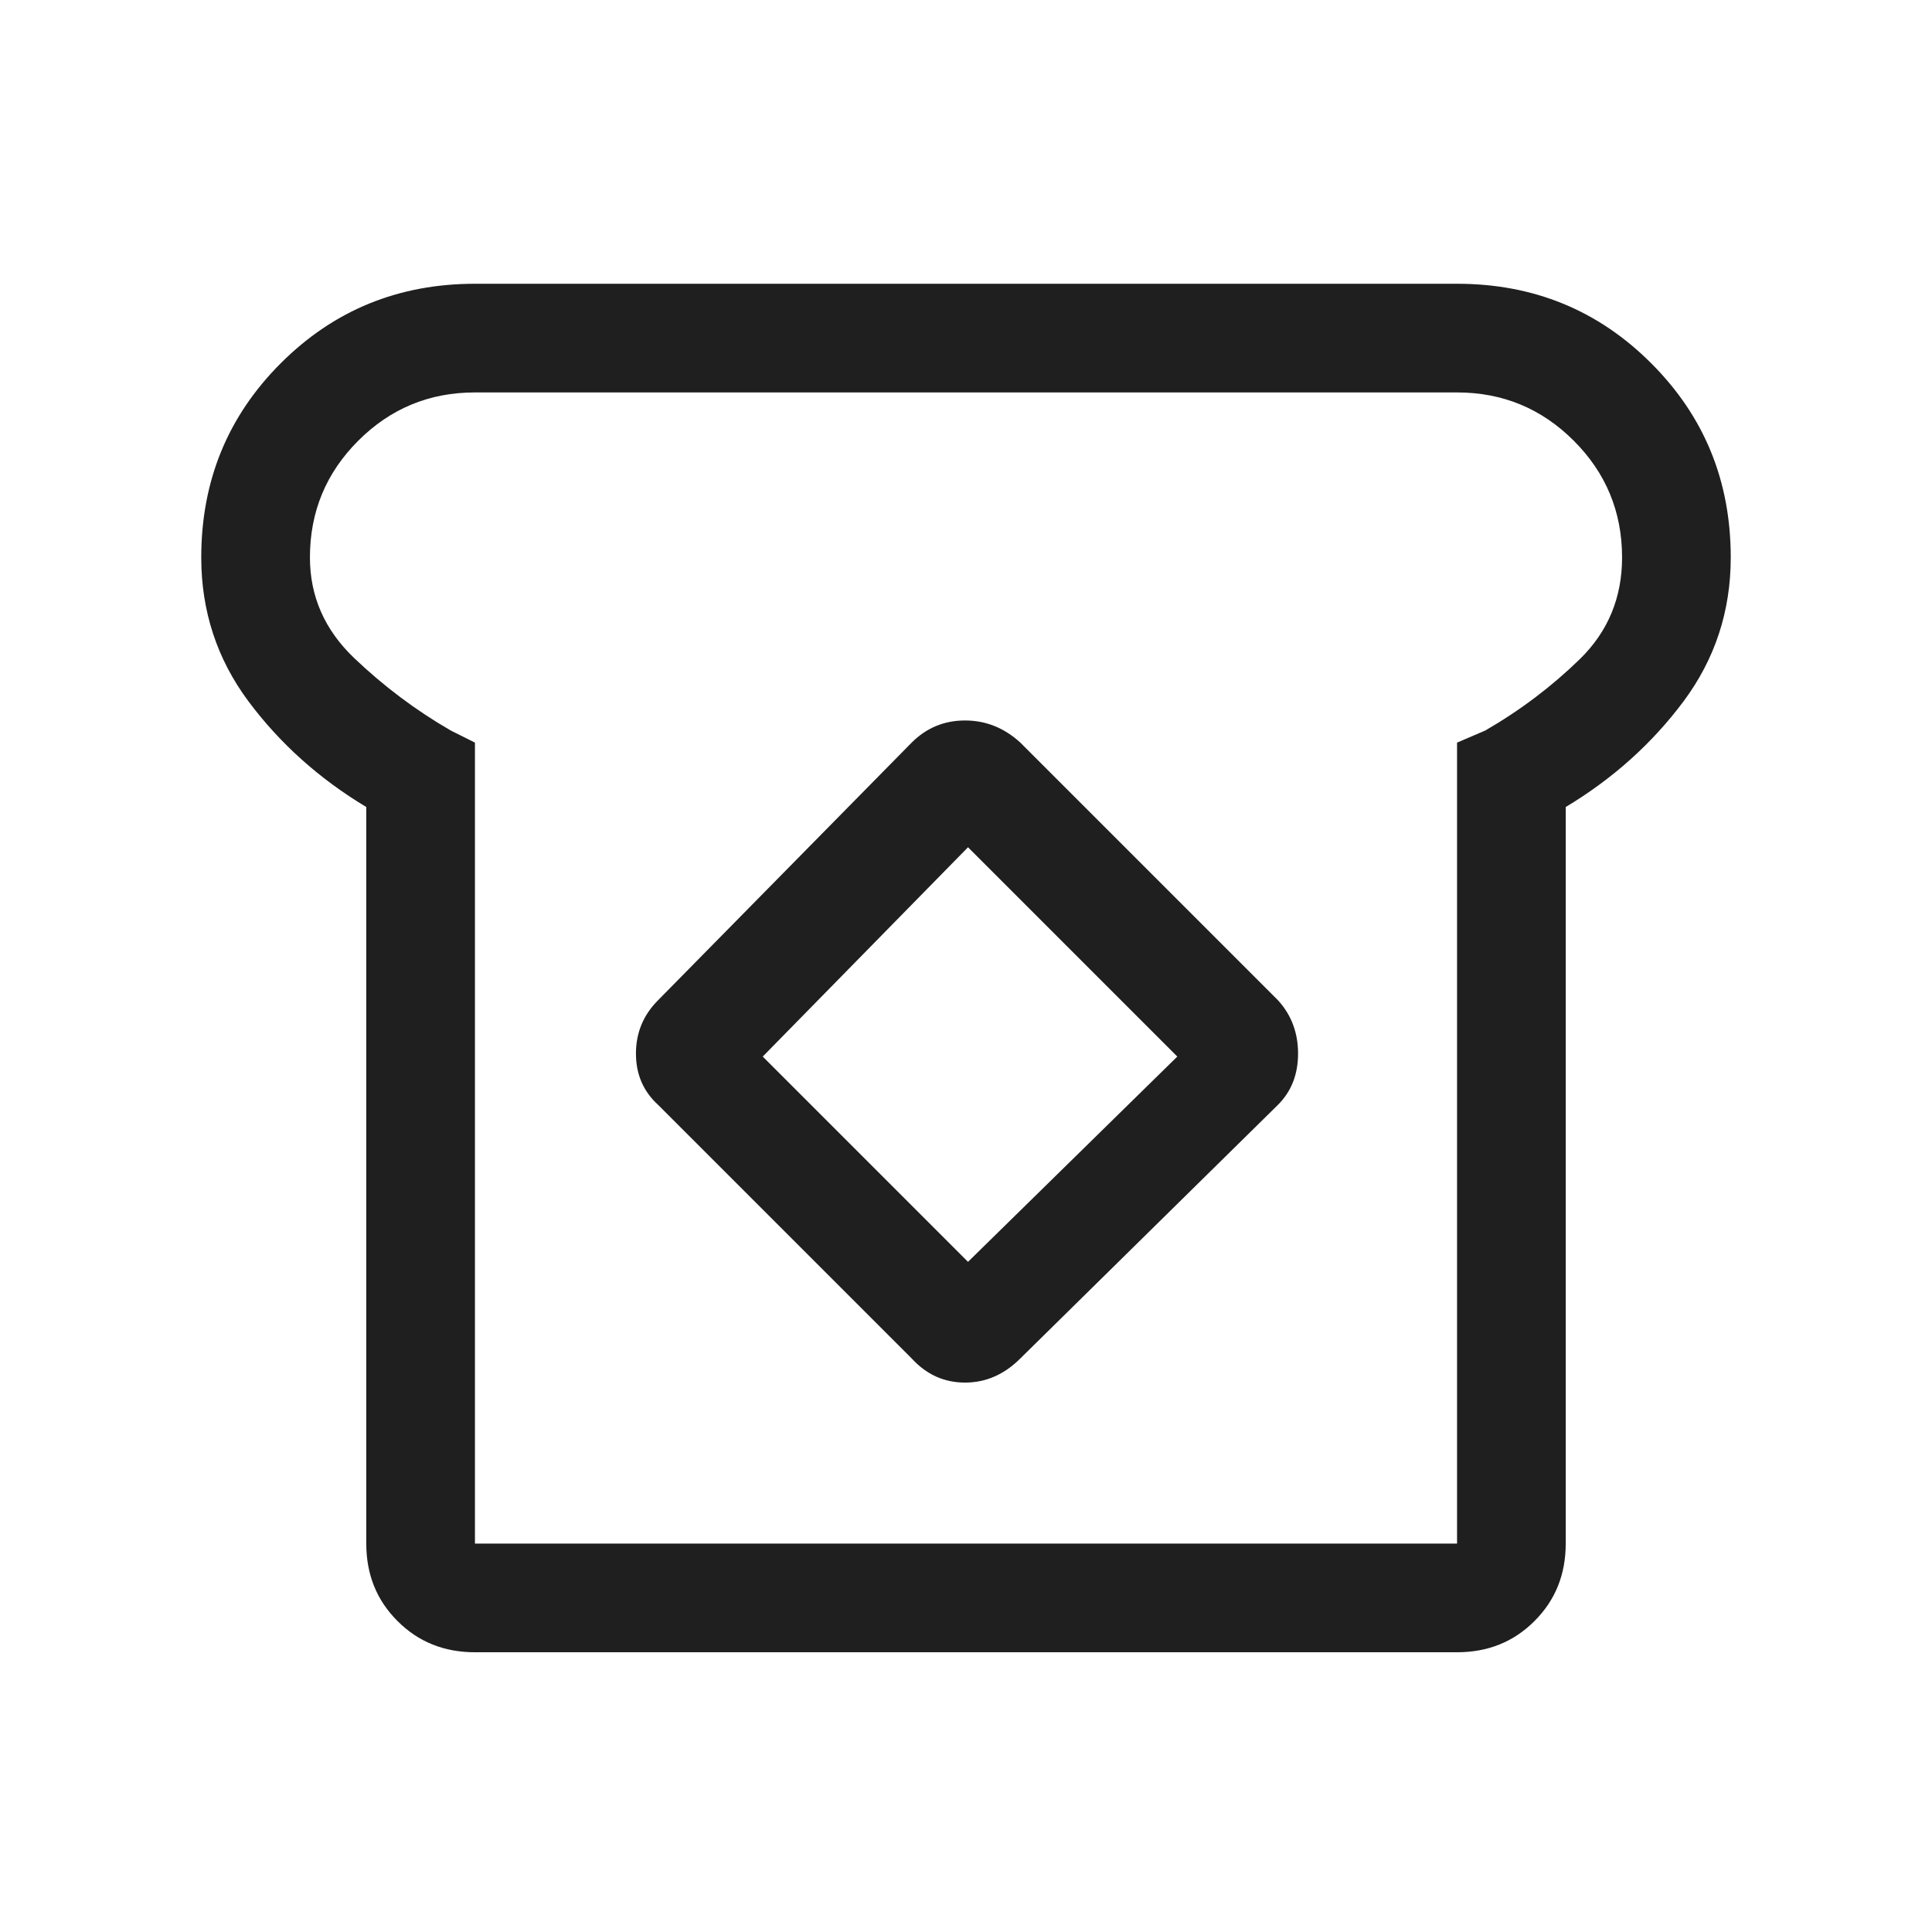 <svg xmlns="http://www.w3.org/2000/svg" width="24" height="24" viewBox="0 0 24 24" fill="none"><path d="M5.9 20.525C5.517 20.525 5.196 20.396 4.938 20.137C4.679 19.879 4.55 19.558 4.55 19.175V10.025C3.967 9.675 3.479 9.238 3.087 8.713C2.696 8.188 2.5 7.592 2.5 6.925C2.5 5.975 2.829 5.171 3.487 4.513C4.146 3.854 4.95 3.525 5.9 3.525H18.1C19.05 3.525 19.854 3.854 20.512 4.513C21.171 5.171 21.5 5.975 21.5 6.925C21.5 7.592 21.304 8.188 20.913 8.713C20.521 9.238 20.033 9.675 19.45 10.025V19.175C19.45 19.558 19.321 19.879 19.062 20.137C18.804 20.396 18.483 20.525 18.1 20.525H5.9ZM5.9 19.175H18.1V9.225L18.45 9.075C18.883 8.825 19.275 8.529 19.625 8.188C19.975 7.846 20.15 7.425 20.15 6.925C20.15 6.358 19.95 5.875 19.55 5.475C19.15 5.075 18.667 4.875 18.1 4.875H5.9C5.333 4.875 4.85 5.075 4.45 5.475C4.05 5.875 3.85 6.358 3.85 6.925C3.85 7.408 4.033 7.825 4.4 8.175C4.767 8.525 5.167 8.825 5.6 9.075L5.9 9.225V19.175ZM11.325 16.875C11.508 17.075 11.729 17.175 11.988 17.175C12.246 17.175 12.475 17.075 12.675 16.875L15.875 13.725C16.042 13.558 16.125 13.346 16.125 13.088C16.125 12.829 16.042 12.608 15.875 12.425L12.675 9.225C12.475 9.042 12.246 8.95 11.988 8.95C11.729 8.95 11.508 9.042 11.325 9.225L8.175 12.425C7.992 12.608 7.9 12.829 7.9 13.088C7.9 13.346 7.992 13.558 8.175 13.725L11.325 16.875ZM12.025 15.675L9.475 13.125L12.025 10.525L14.625 13.125L12.025 15.675Z" fill="#1F1F1F"></path></svg>